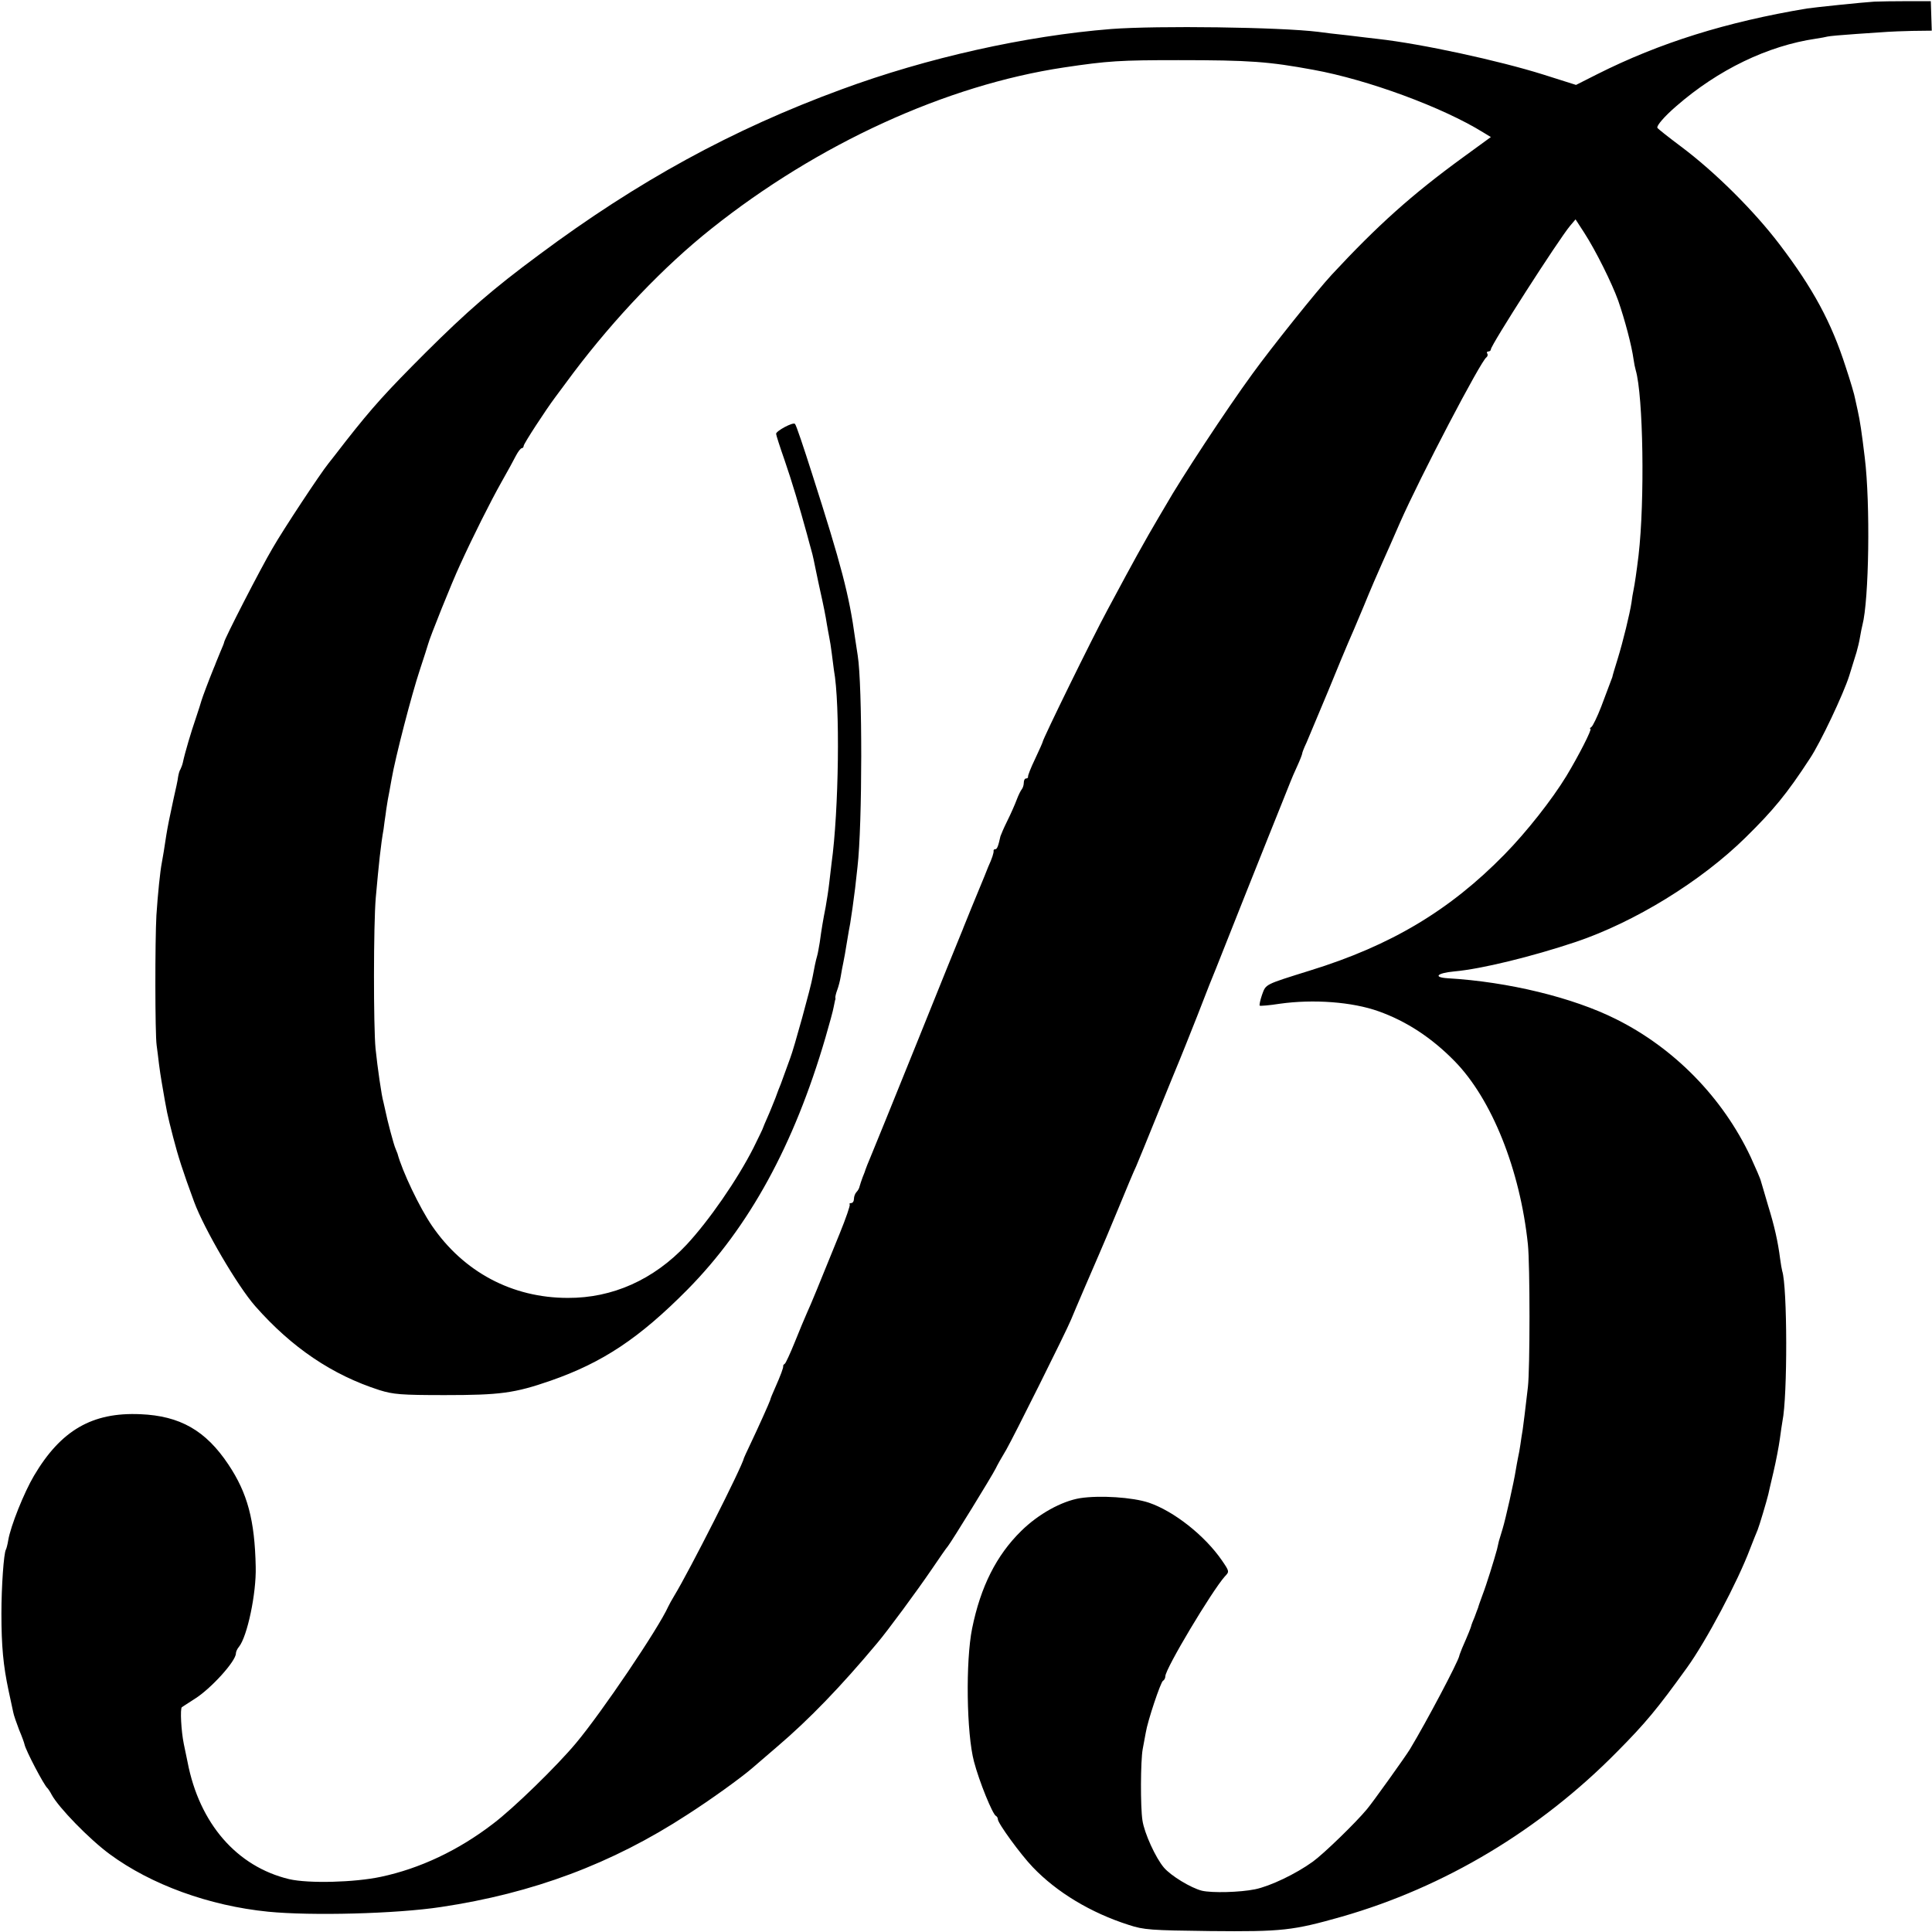 <?xml version="1.0" standalone="no"?>
<!DOCTYPE svg PUBLIC "-//W3C//DTD SVG 20010904//EN"
 "http://www.w3.org/TR/2001/REC-SVG-20010904/DTD/svg10.dtd">
<svg version="1.0" xmlns="http://www.w3.org/2000/svg"
 width="819pt" height="819pt" viewBox="0 0 819 819"
 preserveAspectRatio="xMidYMid meet">
<g transform="translate(0,819) scale(0.1,-0.1)"
fill="#000000" stroke="none">
<path d="M7945 8183 c-50 -3 -251 -24 -285 -29 -341 -57 -624 -145 -890 -279
l-89 -45 -139 44 c-188 59 -514 130 -701 151 -20 2 -76 9 -126 15 -49 5 -107
12 -127 15 -162 20 -681 27 -878 12 -363 -29 -780 -122 -1143 -256 -463 -170
-863 -389 -1282 -701 -196 -145 -304 -239 -481 -415 -166 -166 -225 -231 -338
-375 -36 -47 -70 -90 -74 -95 -34 -42 -190 -278 -236 -358 -51 -86 -206 -388
-206 -400 0 -3 -8 -22 -17 -43 -9 -22 -17 -41 -18 -44 -1 -3 -5 -14 -10 -25
-20 -49 -47 -121 -51 -135 -2 -8 -13 -42 -24 -75 -19 -55 -46 -145 -55 -188
-2 -9 -7 -22 -10 -28 -4 -5 -8 -20 -10 -32 -1 -12 -10 -53 -19 -92 -17 -78
-25 -118 -31 -155 -8 -54 -15 -96 -19 -117 -7 -35 -17 -132 -23 -223 -6 -107
-6 -503 1 -551 3 -20 7 -56 10 -80 3 -24 8 -57 11 -74 24 -140 22 -130 49
-236 21 -81 41 -144 89 -274 42 -114 184 -357 259 -442 155 -176 327 -292 527
-356 58 -18 91 -21 276 -21 235 0 296 8 449 61 221 77 376 180 581 387 261
265 451 612 584 1067 17 58 33 117 35 130 3 13 5 26 6 29 2 3 2 8 1 12 0 4 3
18 8 31 5 13 12 39 15 58 3 19 8 45 11 59 3 14 10 52 15 85 5 33 12 69 14 80
4 23 16 107 21 150 2 17 6 57 10 90 21 179 21 772 1 896 -3 19 -8 51 -11 72
-25 184 -59 313 -182 697 -36 113 -68 209 -73 213 -8 9 -80 -30 -80 -42 0 -5
16 -55 36 -112 32 -93 62 -194 95 -314 6 -22 14 -53 19 -70 5 -16 13 -55 19
-85 6 -30 14 -66 17 -80 14 -62 25 -117 29 -145 3 -16 7 -41 10 -55 3 -14 8
-45 11 -70 3 -25 7 -56 9 -70 27 -145 21 -598 -10 -820 -2 -19 -7 -57 -10 -85
-3 -27 -10 -72 -15 -100 -11 -56 -17 -91 -25 -150 -4 -22 -8 -48 -11 -57 -6
-20 -13 -55 -19 -88 -7 -43 -80 -307 -95 -345 -4 -11 -13 -36 -20 -55 -7 -19
-16 -44 -20 -55 -5 -11 -15 -38 -23 -60 -9 -22 -23 -58 -33 -80 -10 -22 -18
-42 -19 -45 0 -3 -19 -41 -41 -86 -69 -136 -189 -309 -284 -411 -139 -148
-314 -226 -503 -225 -236 0 -442 110 -576 306 -52 76 -126 231 -146 306 -1 3
-5 12 -8 20 -8 17 -36 124 -43 160 -3 14 -7 32 -9 40 -7 22 -25 146 -33 225
-9 92 -9 526 1 640 13 145 21 222 33 290 2 17 6 46 9 65 2 19 7 46 9 60 3 14
10 53 16 87 16 93 85 359 120 464 17 52 33 101 35 109 6 25 100 260 135 335
56 123 129 268 175 350 25 44 53 95 62 113 9 17 20 32 25 32 4 0 8 5 8 10 0 9
94 153 133 205 4 5 39 53 78 105 176 233 384 451 584 610 453 361 996 609
1495 684 187 28 239 31 485 31 303 0 383 -6 573 -41 231 -42 548 -159 719
-265 l33 -20 -118 -86 c-217 -158 -362 -288 -557 -498 -62 -67 -255 -308 -336
-420 -111 -152 -304 -446 -367 -557 -11 -18 -43 -73 -72 -123 -28 -49 -72
-128 -97 -175 -25 -47 -60 -112 -78 -145 -66 -122 -275 -549 -275 -560 0 -2
-14 -34 -32 -72 -18 -37 -31 -71 -30 -75 1 -5 -3 -8 -8 -8 -6 0 -10 -8 -10
-18 0 -10 -4 -22 -8 -27 -5 -6 -15 -26 -22 -45 -7 -19 -25 -60 -40 -90 -15
-30 -27 -59 -29 -65 -9 -41 -14 -55 -22 -55 -5 0 -8 -3 -7 -7 1 -8 -6 -31 -23
-68 -4 -11 -24 -60 -44 -108 -20 -48 -41 -100 -47 -115 -6 -15 -12 -29 -13
-32 -1 -3 -6 -16 -12 -30 -6 -14 -90 -221 -186 -460 -96 -239 -185 -456 -196
-483 -11 -26 -21 -51 -22 -55 -1 -4 -6 -18 -12 -32 -5 -14 -11 -31 -13 -39 -1
-7 -7 -18 -13 -24 -6 -6 -11 -19 -11 -29 0 -10 -5 -18 -12 -18 -6 0 -9 -3 -6
-6 3 -3 -16 -58 -42 -122 -95 -234 -121 -298 -139 -337 -10 -22 -33 -78 -52
-125 -19 -47 -38 -88 -42 -91 -5 -3 -8 -8 -7 -10 2 -5 -11 -40 -35 -94 -10
-22 -19 -44 -20 -50 -3 -10 -48 -111 -88 -195 -12 -25 -22 -47 -23 -50 -7 -36
-233 -482 -296 -585 -10 -16 -21 -37 -25 -45 -41 -92 -282 -449 -391 -579 -79
-95 -265 -277 -353 -343 -146 -112 -309 -189 -474 -224 -112 -24 -307 -29
-389 -10 -222 53 -381 236 -431 497 -3 13 -10 48 -16 77 -11 54 -16 149 -8
155 2 2 27 17 54 35 69 43 175 160 175 193 0 7 6 20 13 28 35 43 74 226 71
339 -4 198 -35 313 -116 434 -96 144 -205 206 -373 213 -204 9 -337 -68 -451
-261 -42 -71 -99 -213 -109 -273 -3 -19 -8 -37 -10 -40 -9 -15 -19 -157 -19
-271 0 -139 8 -221 30 -325 8 -38 17 -80 20 -93 2 -12 14 -46 25 -75 12 -28
22 -56 23 -62 5 -25 83 -174 97 -185 3 -3 12 -16 18 -28 29 -54 159 -188 246
-252 175 -129 421 -219 672 -244 182 -18 543 -9 733 20 388 58 724 183 1043
391 100 64 226 155 275 197 15 13 63 54 107 92 135 115 271 256 423 438 45 53
170 223 230 311 34 50 65 95 70 100 16 20 186 296 203 330 5 11 25 47 45 80
31 54 254 501 274 550 15 37 102 239 120 280 10 22 46 108 80 190 34 83 68
164 76 180 7 17 50 120 94 230 45 110 85 209 90 220 5 11 39 97 76 190 36 94
72 184 79 200 7 17 65 163 129 325 65 162 131 329 148 370 16 41 34 84 38 95
4 11 17 41 29 67 12 26 21 50 21 53 0 4 8 25 19 48 10 23 51 121 91 217 39 96
78 189 85 205 8 17 37 86 66 155 28 69 64 152 79 185 15 33 49 110 75 170 86
195 343 686 366 700 5 4 7 11 4 16 -4 5 -1 9 4 9 6 0 11 4 11 9 0 18 286 464
336 524 l23 27 37 -57 c49 -76 117 -213 144 -288 28 -81 57 -190 65 -249 2
-15 6 -35 9 -45 32 -109 39 -553 12 -786 -9 -74 -16 -120 -21 -145 -3 -14 -7
-38 -9 -55 -7 -46 -35 -162 -59 -240 -12 -38 -22 -72 -22 -75 -2 -6 -8 -21
-47 -125 -17 -44 -36 -83 -42 -87 -6 -4 -8 -8 -4 -8 8 0 -50 -114 -102 -200
-61 -100 -168 -236 -262 -332 -232 -237 -481 -386 -824 -492 -195 -61 -187
-57 -204 -103 -8 -23 -12 -44 -10 -46 3 -2 41 1 85 8 143 20 307 8 419 -32
118 -42 225 -112 322 -211 158 -161 278 -461 311 -777 9 -86 9 -529 0 -605
-13 -109 -17 -146 -22 -180 -3 -19 -8 -48 -10 -65 -2 -16 -7 -41 -10 -55 -3
-14 -7 -38 -10 -55 -7 -46 -43 -206 -55 -245 -6 -19 -13 -43 -16 -53 -2 -9 -6
-25 -8 -35 -11 -41 -45 -151 -61 -192 -9 -25 -18 -49 -19 -55 -2 -5 -9 -23
-15 -40 -7 -16 -14 -34 -15 -40 -3 -9 -9 -26 -38 -92 -6 -16 -12 -30 -12 -33
-6 -27 -139 -279 -209 -395 -18 -30 -159 -227 -182 -254 -47 -57 -184 -190
-230 -223 -72 -52 -181 -104 -245 -117 -64 -13 -182 -16 -225 -6 -47 12 -131
63 -161 98 -35 41 -83 146 -91 200 -9 57 -8 253 1 302 4 22 10 54 13 70 8 50
63 214 73 220 6 3 10 12 10 19 0 32 197 361 252 423 20 21 20 21 -12 68 -73
106 -204 209 -310 245 -69 23 -208 32 -292 19 -78 -13 -176 -67 -249 -139
-105 -103 -172 -236 -208 -413 -28 -138 -24 -445 8 -565 22 -84 79 -224 93
-230 4 -2 8 -8 8 -14 0 -17 97 -150 148 -203 102 -107 247 -194 407 -245 64
-21 93 -23 345 -26 306 -3 350 2 558 61 436 125 840 367 1167 699 120 121 170
181 296 356 81 112 215 364 268 505 13 33 27 69 32 80 7 17 38 121 45 150 1 6
11 48 22 95 11 47 23 110 27 140 4 30 9 64 11 75 22 106 21 571 -1 637 -2 7
-6 31 -9 53 -9 71 -24 138 -51 225 -14 47 -27 93 -30 102 -2 10 -22 56 -44
104 -118 250 -322 460 -571 584 -182 91 -455 158 -713 173 -63 4 -46 22 28 29
114 10 330 63 515 125 249 84 530 256 720 443 117 115 175 185 272 334 45 67
143 275 167 351 12 39 26 84 31 100 5 17 12 46 15 65 3 19 8 42 10 50 28 106
34 515 10 710 -13 108 -20 155 -30 200 -3 14 -8 36 -11 50 -2 14 -20 75 -40
135 -60 187 -137 331 -281 520 -108 142 -273 306 -416 413 -52 39 -98 75 -101
80 -5 8 29 48 80 92 178 155 388 256 592 286 20 3 42 7 49 9 7 2 62 7 122 11
61 4 121 8 133 9 13 1 60 3 105 4 l82 1 -2 62 -2 63 -100 0 c-55 0 -118 -1
-140 -2z"/>
</g>
</svg>
